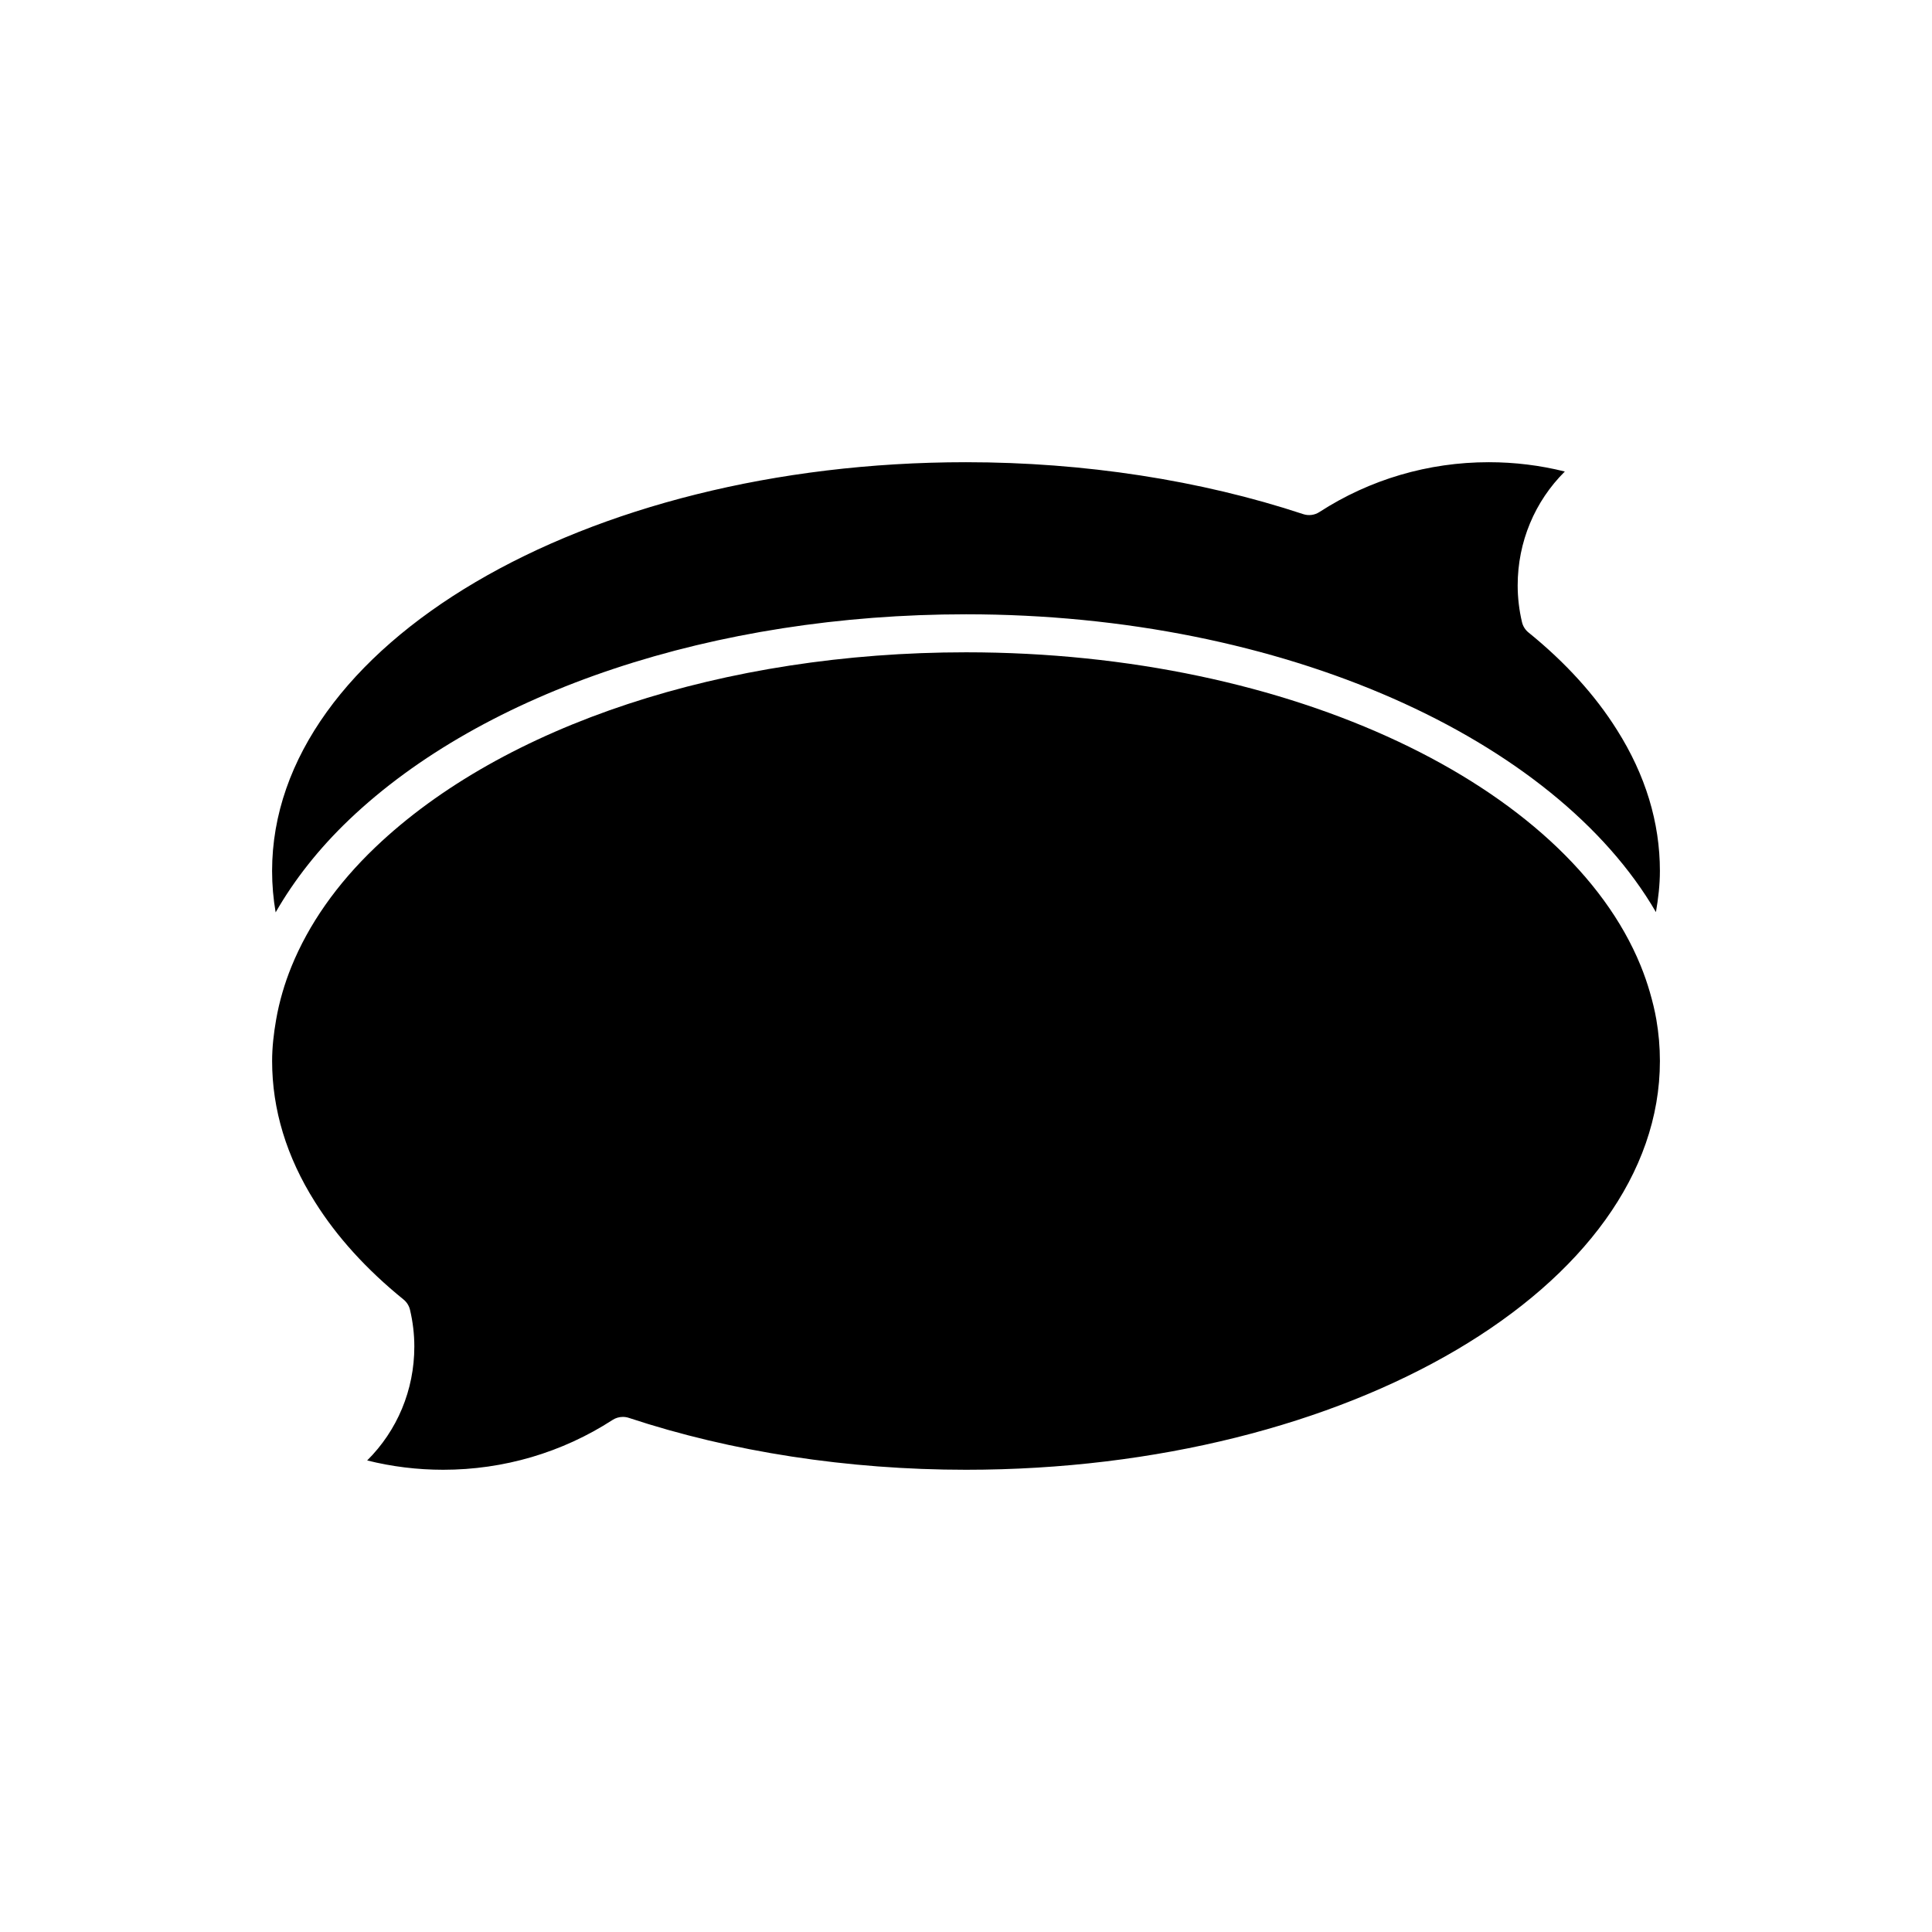 <?xml version="1.0" encoding="UTF-8"?>
<!-- Uploaded to: SVG Repo, www.svgrepo.com, Generator: SVG Repo Mixer Tools -->
<svg fill="#000000" width="800px" height="800px" version="1.1" viewBox="144 144 512 512" xmlns="http://www.w3.org/2000/svg">
 <g>
  <path d="m549.07 311.62c-0.867-0.703-1.477-1.672-1.73-2.758-0.758-3.211-1.141-6.484-1.141-9.723 0-11.547 4.547-22.281 12.496-30.18-6.559-1.641-13.305-2.469-20.152-2.469-16.016 0-31.531 4.562-44.875 13.199-1.273 0.832-2.867 1.043-4.32 0.555-27.188-8.996-58.086-13.754-89.352-13.754-101.4 0-183.89 48.594-183.89 108.32 0 3.703 0.32 7.363 0.941 10.973 4.93-8.594 11.402-16.855 19.512-24.59 35.73-34.062 96.828-54.398 163.44-54.398 84.281 0 156.14 32.992 182.84 78.922 0.625-3.617 1.051-7.25 1.051-10.906 0-12.855-3.824-25.426-11.367-37.363-5.769-9.203-13.656-17.891-23.449-25.828z"/>
  <path d="m581.23 406.93c-0.691-2.387-1.512-4.746-2.465-7.078-19.426-47.543-92.18-82.984-178.76-82.984-64.082 0-122.58 19.293-156.48 51.609-10.332 9.852-17.758 20.551-22.281 31.664-0.926 2.273-1.719 4.562-2.391 6.867-0.703 2.41-1.266 4.836-1.688 7.273-0.629 3.613-1.051 7.246-1.051 10.902 0 12.855 3.824 25.426 11.367 37.363 5.777 9.211 13.656 17.898 23.449 25.828 0.867 0.699 1.477 1.672 1.73 2.758 0.758 3.211 1.141 6.484 1.141 9.723 0 11.547-4.547 22.281-12.496 30.18 6.555 1.641 13.301 2.469 20.148 2.469 16.016 0 31.531-4.562 44.875-13.199 0.82-0.535 1.777-0.809 2.734-0.809 0.531 0 1.066 0.082 1.586 0.254 27.184 9 58.082 13.754 89.355 13.754 101.4 0 183.89-48.594 183.89-108.32 0-3.703-0.32-7.363-0.941-10.973-0.422-2.453-1.027-4.875-1.723-7.281z"/>
 </g>
</svg>